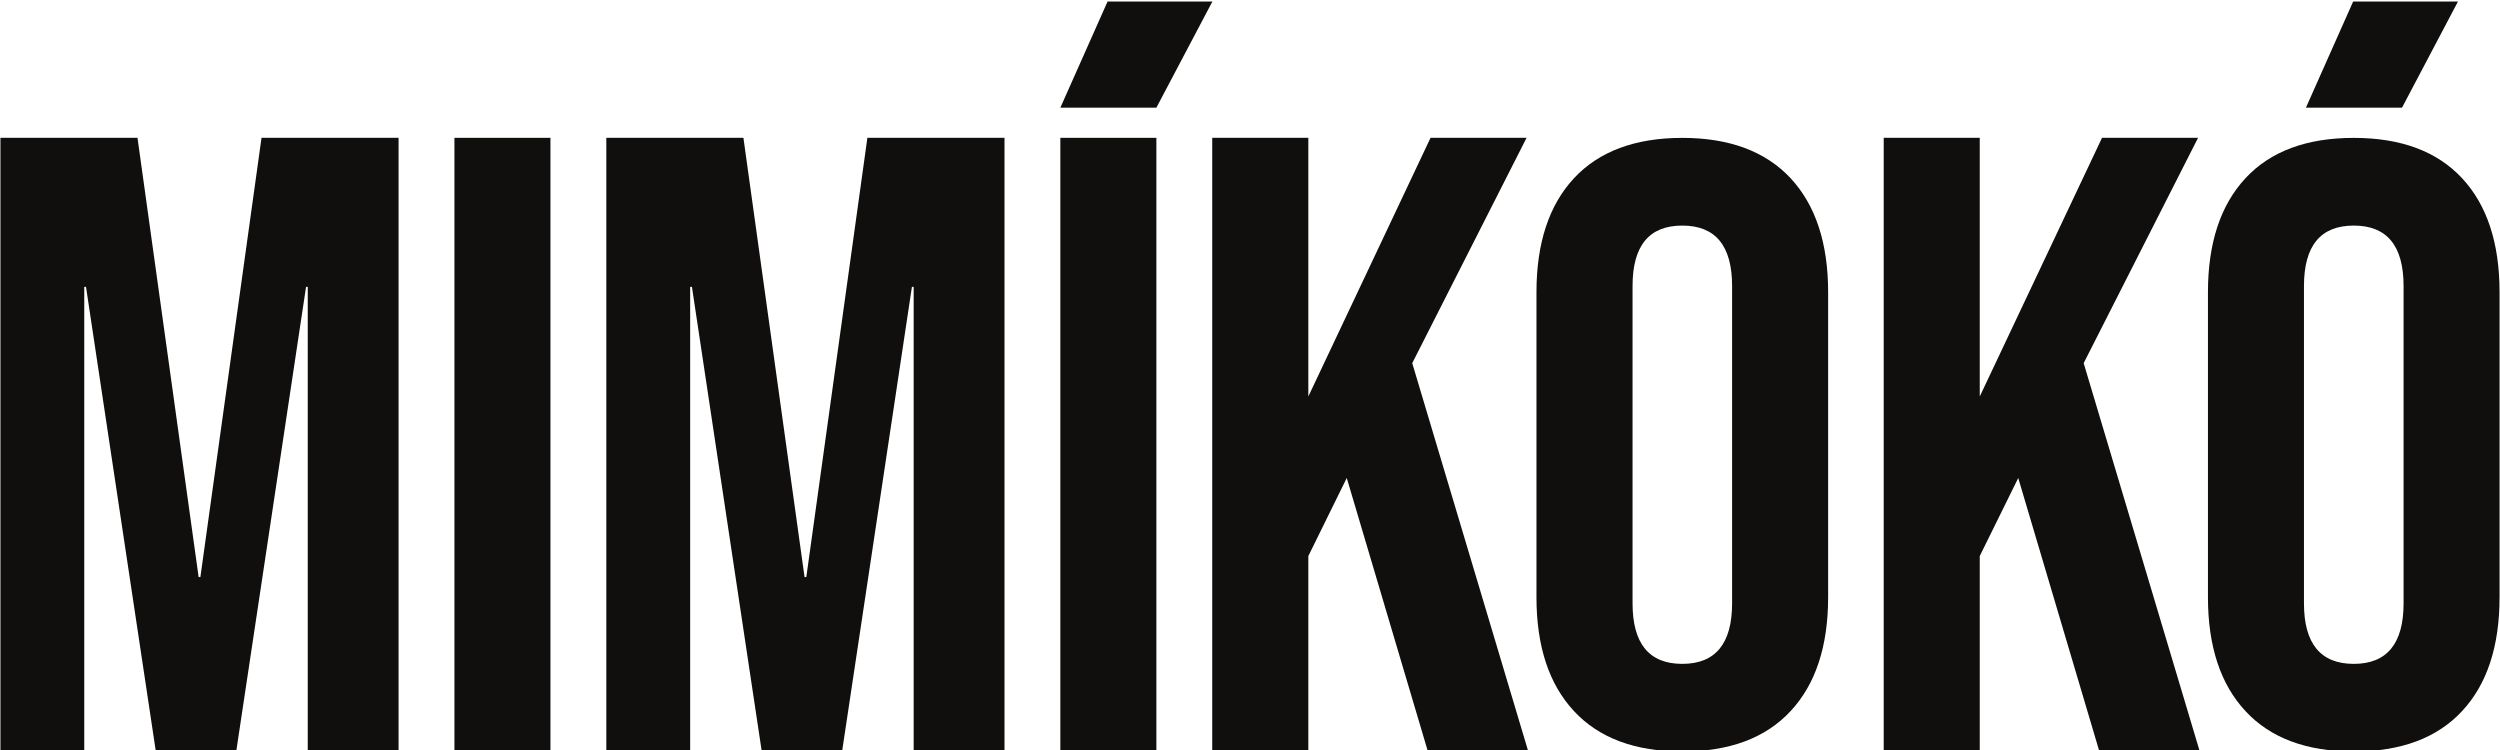 <svg version="1.0" preserveAspectRatio="xMidYMid meet" height="60" viewBox="0 0 150 45" zoomAndPan="magnify" width="200" xmlns:xlink="http://www.w3.org/1999/xlink" xmlns="http://www.w3.org/2000/svg"><defs><clipPath id="96f653df81"><path clip-rule="nonzero" d="M 138 0.094 L 148 0.094 L 148 7 L 138 7 Z M 138 0.094"></path></clipPath><clipPath id="f5ef7c3b81"><path clip-rule="nonzero" d="M 63 0.094 L 73 0.094 L 73 7 L 63 7 Z M 63 0.094"></path></clipPath></defs><path fill-rule="nonzero" fill-opacity="1" d="M 103.926 36.199 C 103.926 38.617 102.926 39.832 100.938 39.832 C 98.945 39.832 97.953 38.617 97.953 36.199 L 97.953 17.164 C 97.953 14.742 98.945 13.535 100.938 13.535 C 102.926 13.535 103.926 14.742 103.926 17.164 Z M 107.434 10.691 C 105.93 9.082 103.766 8.273 100.938 8.273 C 98.109 8.273 95.941 9.082 94.441 10.691 C 92.941 12.305 92.188 14.586 92.188 17.531 L 92.188 35.832 C 92.188 38.777 92.941 41.059 94.441 42.668 C 95.941 44.285 98.109 45.09 100.938 45.09 C 103.766 45.09 105.93 44.285 107.434 42.668 C 108.934 41.059 109.688 38.777 109.688 35.832 L 109.688 17.531 C 109.688 14.586 108.934 12.305 107.434 10.691" fill="#100f0d"></path><path fill-rule="nonzero" fill-opacity="1" d="M 144.215 36.199 C 144.215 38.617 143.215 39.832 141.227 39.832 C 139.234 39.832 138.238 38.617 138.238 36.199 L 138.238 17.164 C 138.238 14.742 139.234 13.535 141.227 13.535 C 143.215 13.535 144.215 14.742 144.215 17.164 Z M 147.723 10.691 C 146.219 9.078 144.055 8.273 141.227 8.273 C 138.398 8.273 136.23 9.078 134.73 10.691 C 133.23 12.305 132.477 14.586 132.477 17.531 L 132.477 35.832 C 132.477 38.777 133.23 41.059 134.73 42.668 C 136.23 44.285 138.398 45.09 141.227 45.09 C 144.055 45.09 146.219 44.285 147.723 42.668 C 149.223 41.059 149.973 38.777 149.973 35.832 L 149.973 17.531 C 149.973 14.586 149.223 12.305 147.723 10.691" fill="#100f0d"></path><path fill-rule="nonzero" fill-opacity="1" d="M 0.027 8.27 L 8.25 8.27 L 11.918 34.625 L 12.023 34.625 L 15.691 8.27 L 23.914 8.27 L 23.914 45.094 L 18.465 45.094 L 18.465 17.211 L 18.363 17.211 L 14.172 45.094 L 9.352 45.094 L 5.16 17.211 L 5.055 17.211 L 5.055 45.094 L 0.027 45.094 L 0.027 8.27" fill="#100f0d"></path><path fill-rule="nonzero" fill-opacity="1" d="M 27.266 8.27 L 33.027 8.27 L 33.027 45.094 L 27.266 45.094 L 27.266 8.27" fill="#100f0d"></path><path fill-rule="nonzero" fill-opacity="1" d="M 36.379 8.27 L 44.605 8.27 L 48.273 34.625 L 48.379 34.625 L 52.043 8.27 L 60.27 8.27 L 60.27 45.094 L 54.82 45.094 L 54.82 17.211 L 54.715 17.211 L 50.523 45.094 L 45.707 45.094 L 41.516 17.211 L 41.41 17.211 L 41.41 45.094 L 36.379 45.094 L 36.379 8.27" fill="#100f0d"></path><path fill-rule="nonzero" fill-opacity="1" d="M 63.621 8.27 L 69.383 8.27 L 69.383 45.094 L 63.621 45.094 L 63.621 8.27" fill="#100f0d"></path><path fill-rule="nonzero" fill-opacity="1" d="M 72.734 8.27 L 78.5 8.27 L 78.5 23.789 L 85.832 8.27 L 91.594 8.27 L 84.734 21.789 L 91.699 45.094 L 85.676 45.094 L 80.805 28.68 L 78.5 33.363 L 78.5 45.094 L 72.734 45.094 L 72.734 8.27" fill="#100f0d"></path><path fill-rule="nonzero" fill-opacity="1" d="M 113.023 8.27 L 118.785 8.27 L 118.785 23.789 L 126.121 8.27 L 131.883 8.27 L 125.02 21.789 L 131.988 45.094 L 125.965 45.094 L 121.094 28.68 L 118.785 33.363 L 118.785 45.094 L 113.023 45.094 L 113.023 8.27" fill="#100f0d"></path><g clip-path="url(#96f653df81)"><path fill-rule="nonzero" fill-opacity="1" d="M 141.188 0.094 L 147.477 0.094 L 144.121 6.461 L 138.355 6.461 L 141.188 0.094" fill="#100f0d"></path></g><g clip-path="url(#f5ef7c3b81)"><path fill-rule="nonzero" fill-opacity="1" d="M 66.453 0.094 L 72.742 0.094 L 69.383 6.461 L 63.621 6.461 L 66.453 0.094" fill="#100f0d"></path></g></svg>